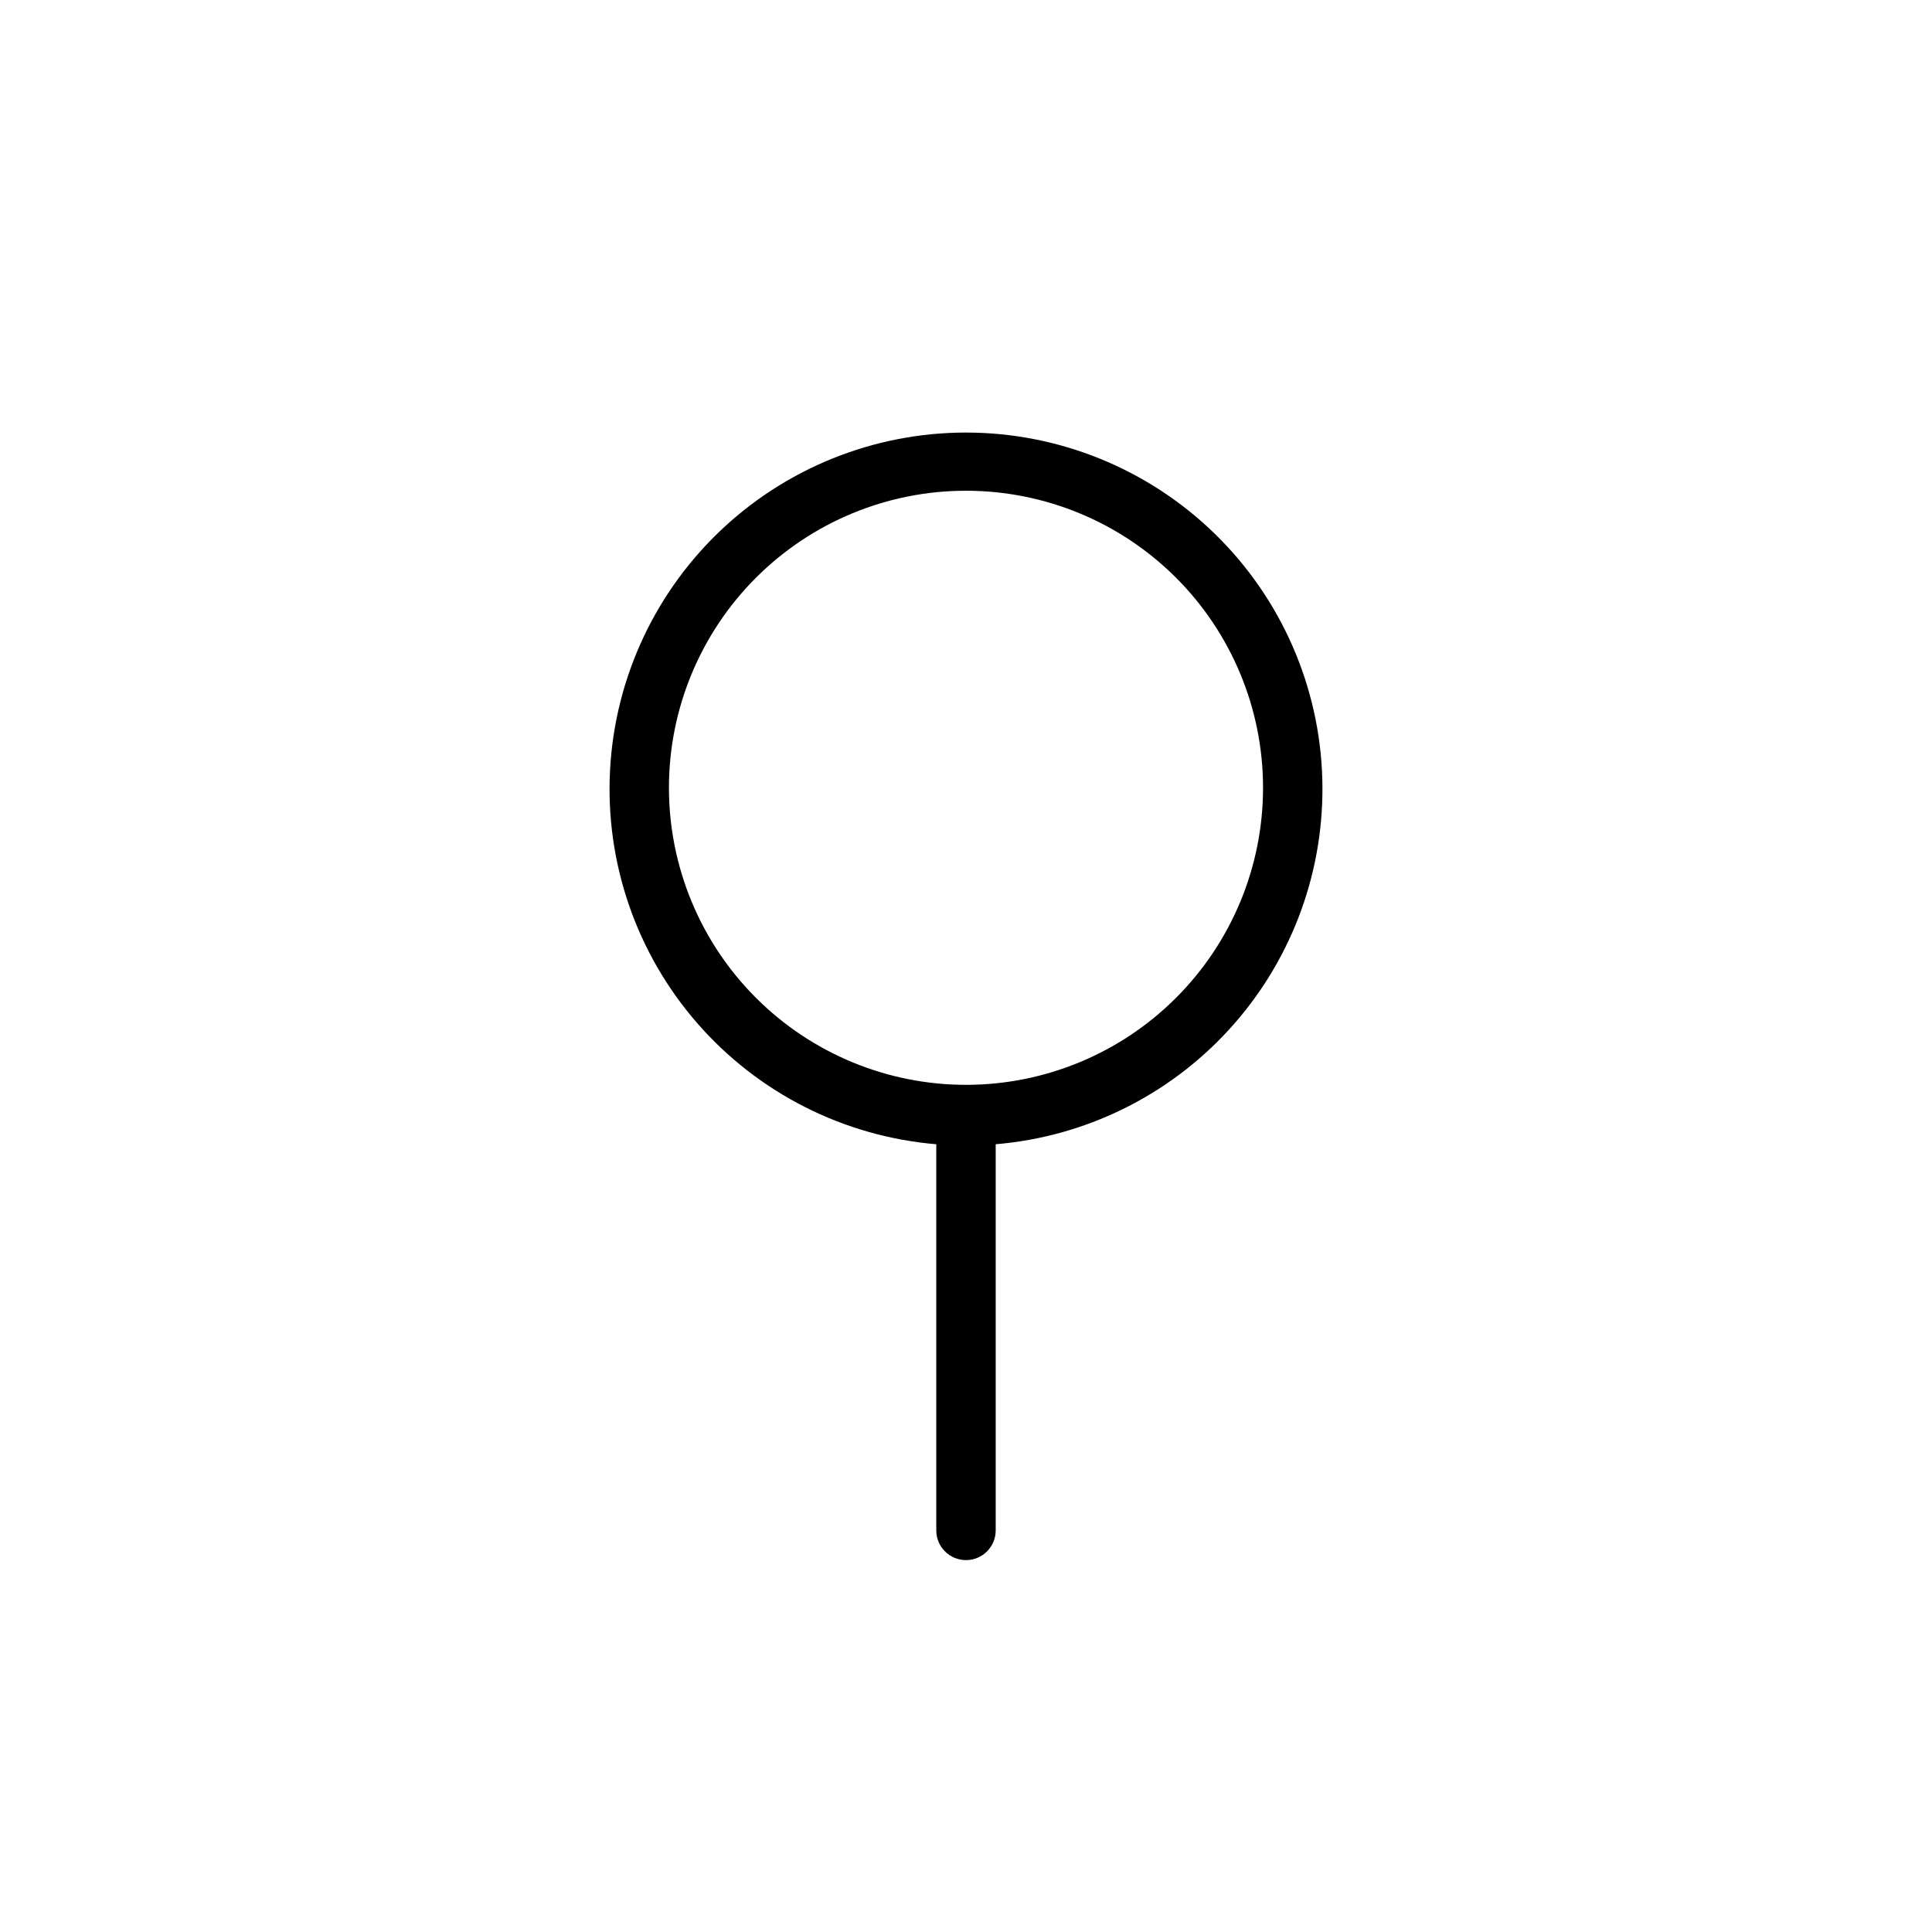 <?xml version="1.0" encoding="UTF-8"?>
<!-- The Best Svg Icon site in the world: iconSvg.co, Visit us! https://iconsvg.co -->
<svg fill="#000000" width="800px" height="800px" version="1.1" viewBox="144 144 512 512" xmlns="http://www.w3.org/2000/svg">
 <path d="m494.46 352.77c-0.082-24.578-9.746-48.156-26.934-65.727-17.188-17.57-40.547-27.75-65.121-28.379-24.57-0.625-48.418 8.352-66.48 25.023s-28.914 39.727-30.25 64.27c-1.34 24.543 6.941 48.641 23.082 67.176 16.145 18.539 38.875 30.055 63.367 32.102v102.34c0 4.348 3.527 7.871 7.875 7.871s7.871-3.523 7.871-7.871v-102.34c23.664-1.98 45.715-12.797 61.762-30.305 16.047-17.504 24.914-40.41 24.828-64.16zm-94.465 78.719 0.004 0.004c-20.879 0-40.902-8.297-55.664-23.059-14.766-14.762-23.059-34.785-23.059-55.664s8.293-40.898 23.059-55.664c14.762-14.762 34.785-23.055 55.664-23.055 20.875 0 40.898 8.293 55.664 23.055 14.762 14.766 23.055 34.785 23.055 55.664s-8.293 40.902-23.055 55.664c-14.766 14.762-34.789 23.059-55.664 23.059z"/>
</svg>